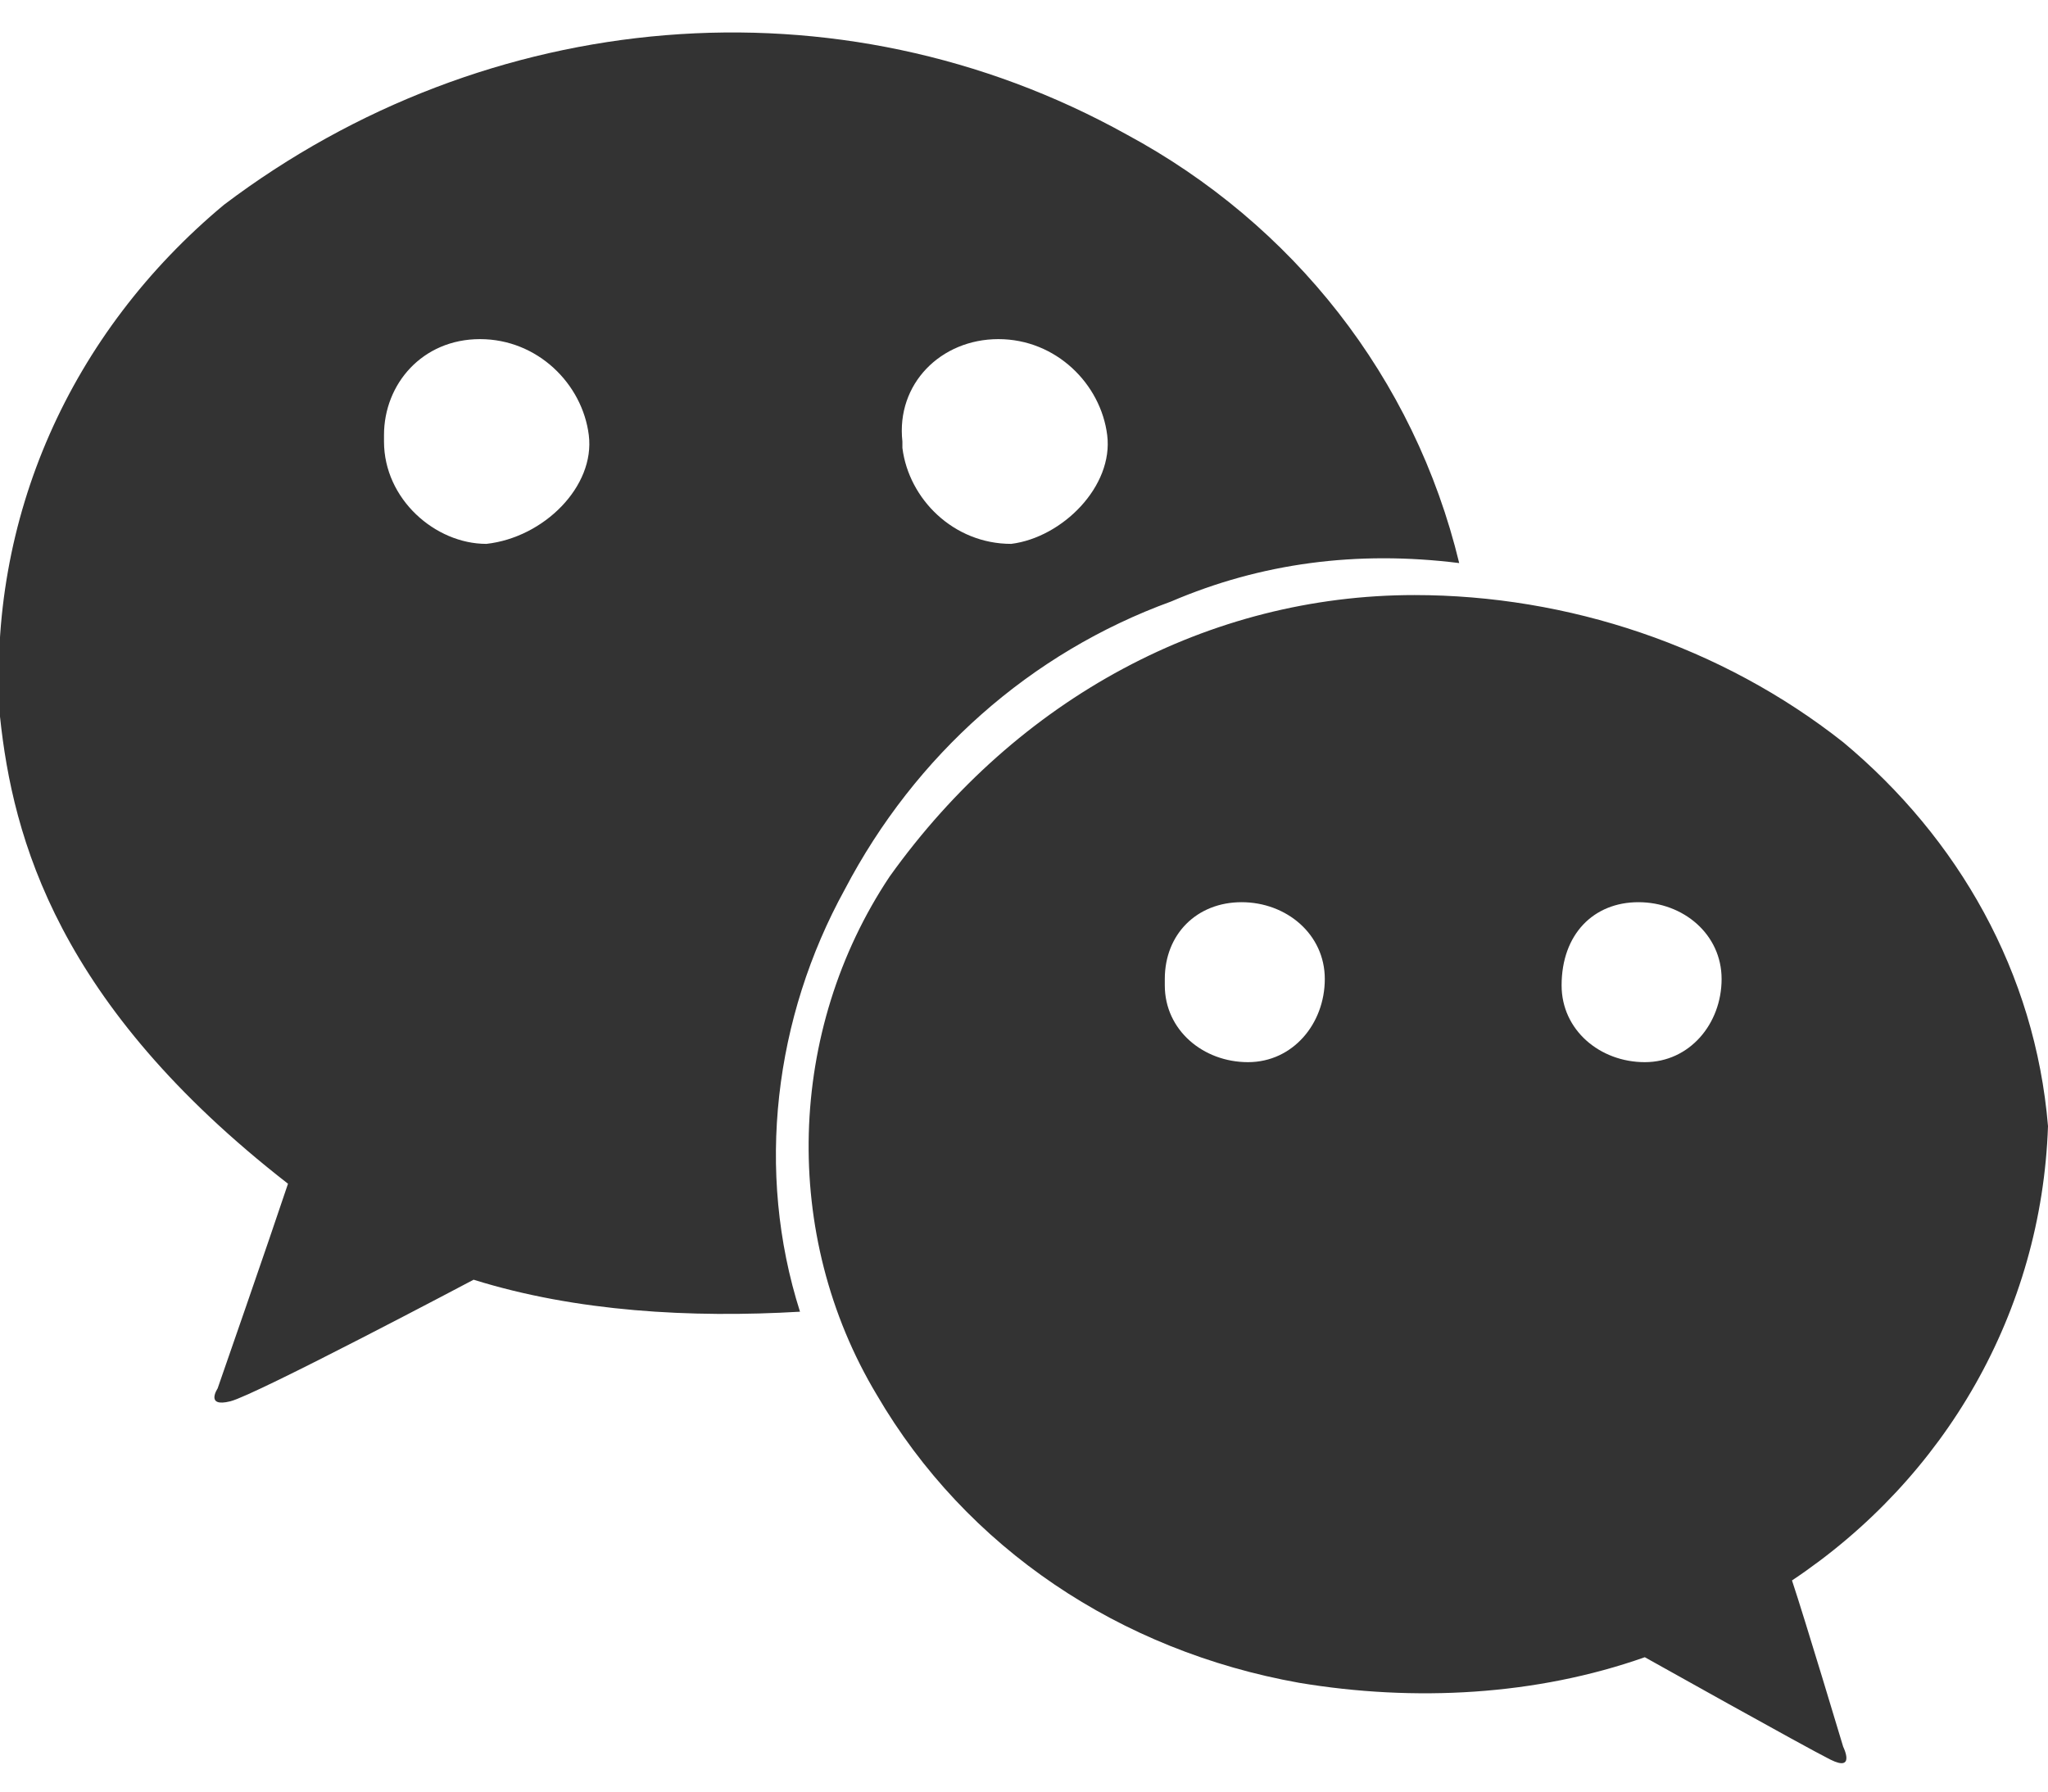 <?xml version="1.0" encoding="utf-8"?>
<!-- Generator: Adobe Illustrator 25.0.0, SVG Export Plug-In . SVG Version: 6.00 Build 0)  -->
<svg version="1.1" id="图层_1" xmlns="http://www.w3.org/2000/svg" xmlns:xlink="http://www.w3.org/1999/xlink" x="0px" y="0px"
	 viewBox="0 0 32 28" style="enable-background:new 0 0 32 28;" xml:space="preserve">
<style type="text/css">
	.st0{fill-rule:evenodd;clip-rule:evenodd;fill:#333333;}
</style>
<path id="pic_" class="st0" d="M22.8,8.8c-0.7-2.9-2.6-5.3-5.2-6.7c-4.5-2.5-10-2-14.1,1.1C1.1,5.2-0.2,8.1,0,11.2
	c0.2,1.9,0.9,4.5,4.5,7.3c-0.3,0.9-1.1,3.2-1.1,3.2s-0.2,0.3,0.2,0.2S7.4,20,7.4,20c1.6,0.5,3.4,0.6,5.1,0.5
	c-0.7-2.2-0.4-4.6,0.7-6.6c1.1-2.1,2.9-3.7,5.1-4.5C19.7,8.8,21.2,8.6,22.8,8.8z M7.5,5.3c0.9,0,1.6,0.7,1.7,1.5S8.5,8.4,7.6,8.5
	C6.8,8.5,6,7.8,6,6.9c0,0,0,0,0-0.1C6,6,6.6,5.3,7.5,5.3C7.5,5.2,7.5,5.2,7.5,5.3L7.5,5.3z M15.6,5.3c0.9,0,1.6,0.7,1.7,1.5
	s-0.7,1.6-1.5,1.7c-0.9,0-1.6-0.7-1.7-1.5c0,0,0,0,0-0.1C14,6,14.7,5.3,15.6,5.3C15.5,5.2,15.5,5.2,15.6,5.3L15.6,5.3z M22.1,9.3
	c2.4,0,4.8,0.8,6.7,2.3c1.8,1.5,3,3.6,3.2,6c-0.1,2.9-1.6,5.5-4,7.1c0.2,0.6,0.8,2.6,0.8,2.6s0.2,0.4-0.2,0.2s-2.9-1.6-2.9-1.6
	c-1.7,0.6-3.6,0.7-5.4,0.4c-2.8-0.5-5.2-2.1-6.6-4.5c-1.5-2.5-1.4-5.7,0.2-8.1C15.9,10.9,18.9,9.3,22.1,9.3L22.1,9.3z M19.4,14.1
	c0.7,0,1.3,0.5,1.3,1.2c0,0.7-0.5,1.3-1.2,1.3c-0.7,0-1.3-0.5-1.3-1.2c0,0,0,0,0-0.1C18.2,14.6,18.7,14.1,19.4,14.1
	C19.4,14.1,19.4,14.1,19.4,14.1L19.4,14.1z M25.6,14.1c0.7,0,1.3,0.5,1.3,1.2c0,0.7-0.5,1.3-1.2,1.3c-0.7,0-1.3-0.5-1.3-1.2
	c0,0,0,0,0,0C24.4,14.6,24.9,14.1,25.6,14.1C25.6,14.1,25.6,14.1,25.6,14.1L25.6,14.1z"/>
</svg>
